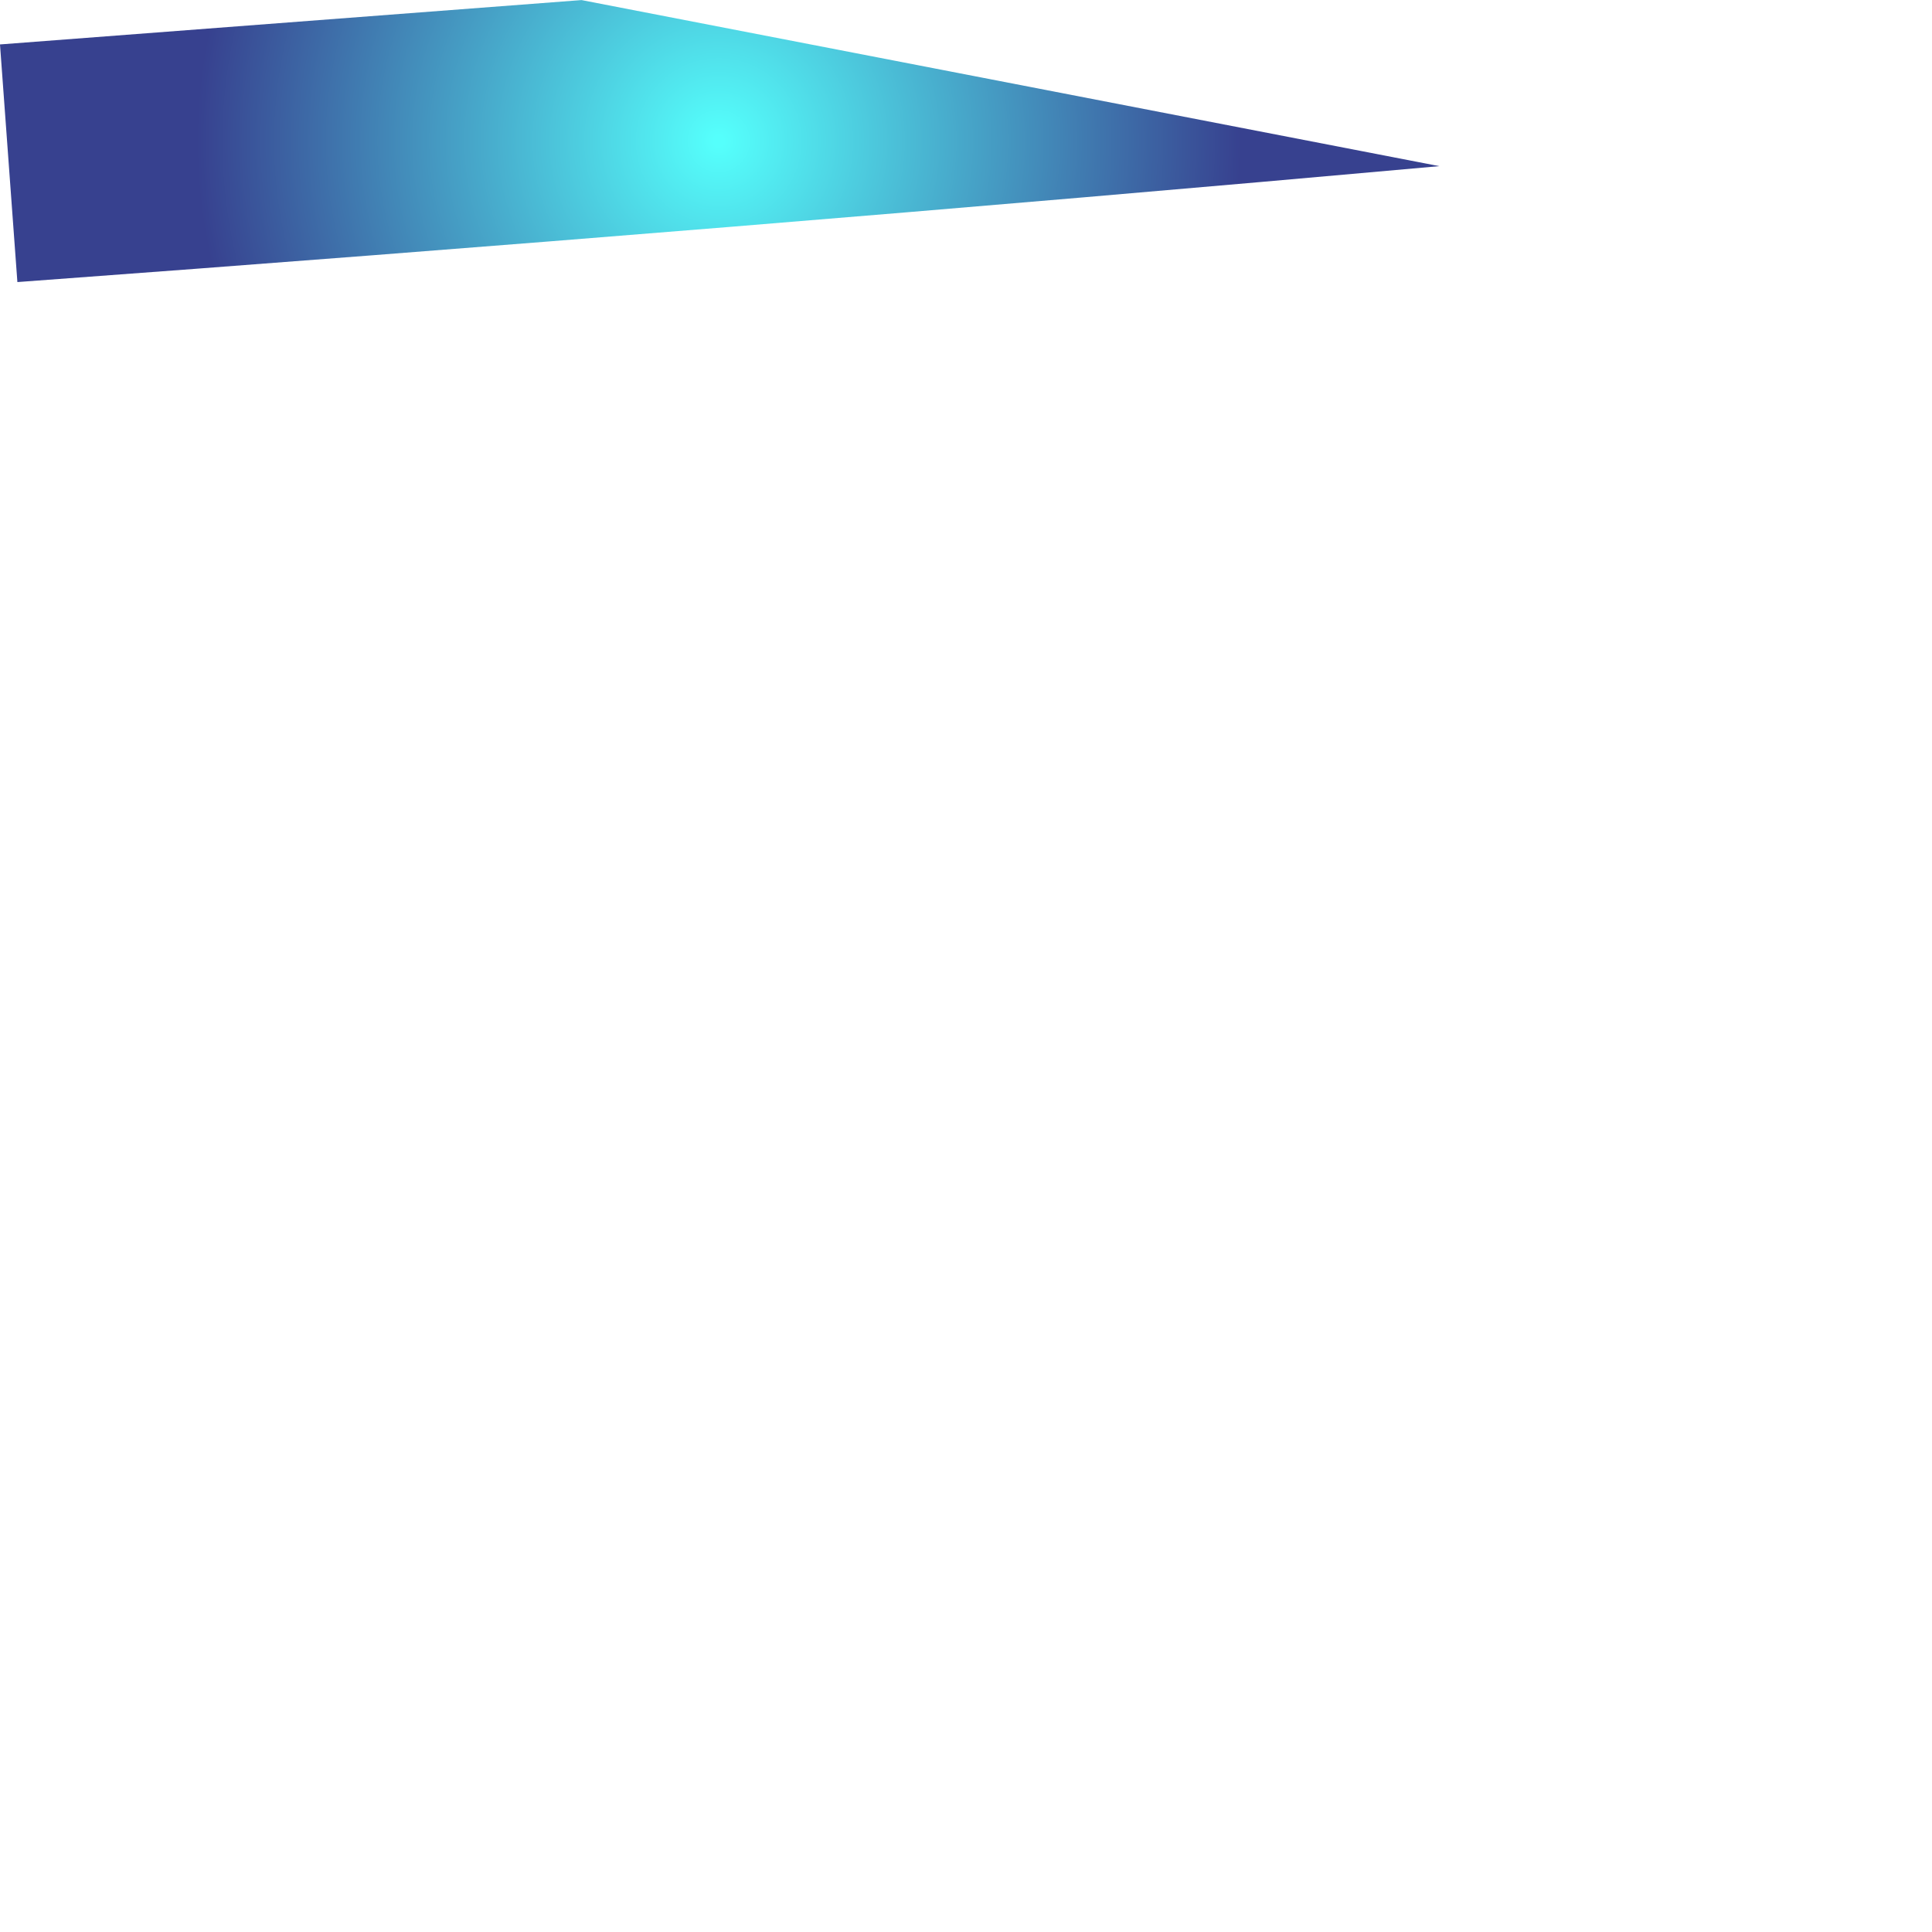 <?xml version="1.0" encoding="utf-8"?>
<svg xmlns="http://www.w3.org/2000/svg" fill="none" height="100%" overflow="visible" preserveAspectRatio="none" style="display: block;" viewBox="0 0 1 1" width="100%">
<g id="Group">
<path d="M0.745 0.086C0.5 0.108 0.254 0.128 0.009 0.146L-4.01621e-06 0.023L0.301 3.99267e-05L0.745 0.086Z" fill="url(#paint0_radial_0_45526)" id="Vector"/>
</g>
<defs>
<radialGradient cx="0" cy="0" gradientTransform="translate(0.372 0.073) scale(0.269 0.269)" gradientUnits="userSpaceOnUse" id="paint0_radial_0_45526" r="1">
<stop offset="0.01" stop-color="#55FFFC"/>
<stop offset="1" stop-color="#37418F"/>
</radialGradient>
</defs>
</svg>